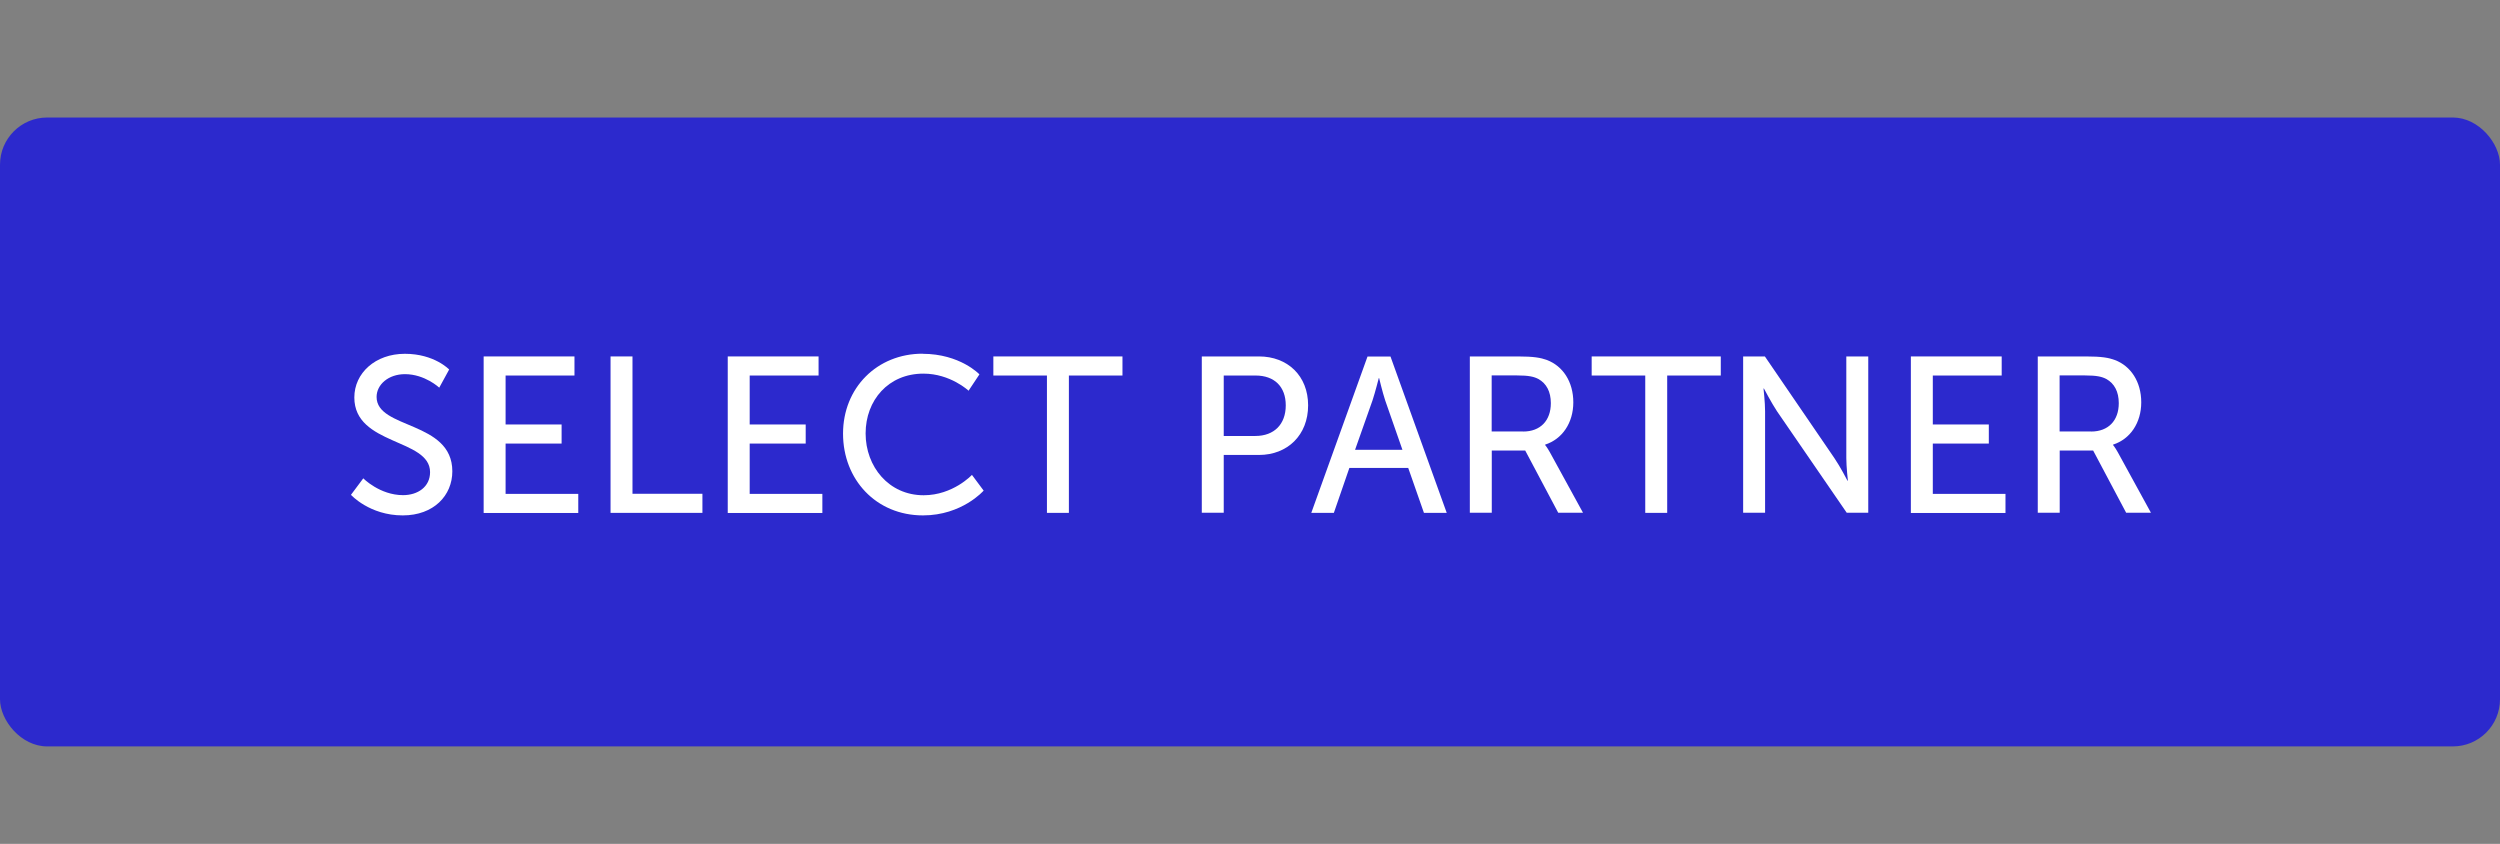 <?xml version="1.0" encoding="UTF-8"?><svg id="elite_partner_fill" xmlns="http://www.w3.org/2000/svg" viewBox="0 0 237 80"><rect x="0" y="0" width="237" height="80" fill="#808080" stroke="none"/><defs><style>.cls-1{fill:#fff;}.cls-2{fill:#2c29cd;}</style></defs><rect class="cls-2" y="11.14" width="237" height="59.62" rx="4.47" ry="4.47"/><g id="Layer_5"><g><path class="cls-1" d="M34.43,45.34s1.57,1.6,3.78,1.6c1.39,0,2.56-.78,2.56-2.18,0-3.21-7.18-2.52-7.18-7.08,0-2.31,1.99-4.14,4.79-4.14s4.2,1.49,4.2,1.49l-.94,1.72s-1.36-1.28-3.25-1.28c-1.57,0-2.69,.99-2.69,2.16,0,3.07,7.18,2.25,7.18,7.05,0,2.29-1.76,4.18-4.7,4.18-3.15,0-4.91-1.95-4.91-1.95l1.18-1.58Z"/><path class="cls-1" d="M45.85,33.79h8.61v1.81h-6.53v4.64h5.31v1.81h-5.31v4.77h6.89v1.81h-8.97v-14.82Z"/><path class="cls-1" d="M57.88,33.79h2.08v13.02h6.63v1.81h-8.71v-14.82Z"/><path class="cls-1" d="M68.99,33.79h8.61v1.81h-6.53v4.64h5.31v1.81h-5.31v4.77h6.89v1.81h-8.97v-14.82Z"/><path class="cls-1" d="M87.45,33.54c3.57,0,5.4,1.95,5.4,1.95l-1.03,1.55s-1.72-1.62-4.28-1.62c-3.32,0-5.48,2.52-5.48,5.67s2.2,5.86,5.5,5.86c2.79,0,4.58-1.93,4.58-1.93l1.11,1.49s-2.04,2.35-5.75,2.35c-4.45,0-7.58-3.4-7.58-7.75s3.23-7.58,7.54-7.58Z"/><path class="cls-1" d="M99.25,35.6h-5.08v-1.81h12.24v1.81h-5.08v13.02h-2.08v-13.02Z"/><path class="cls-1" d="M113.93,33.79h5.42c2.71,0,4.66,1.83,4.66,4.64s-1.95,4.7-4.66,4.7h-3.34v5.48h-2.08v-14.82Zm5.08,7.54c1.78,0,2.88-1.11,2.88-2.9s-1.09-2.83-2.86-2.83h-3.02v5.73h3Z"/><path class="cls-1" d="M133.5,44.36h-5.58l-1.47,4.26h-2.14l5.33-14.82h2.18l5.33,14.82h-2.16l-1.49-4.26Zm-2.79-8.52s-.34,1.34-.59,2.1l-1.66,4.7h4.49l-1.64-4.7c-.25-.76-.57-2.1-.57-2.1h-.04Z"/><path class="cls-1" d="M139.34,33.79h4.54c1.55,0,2.2,.13,2.77,.34,1.51,.57,2.5,2.06,2.5,4.01s-1.05,3.49-2.67,4.01v.04s.17,.19,.44,.67l3.15,5.75h-2.35l-3.13-5.9h-3.17v5.9h-2.08v-14.82Zm5.06,7.12c1.62,0,2.62-1.03,2.62-2.69,0-1.09-.42-1.87-1.18-2.29-.4-.21-.88-.34-2.04-.34h-2.39v5.31h2.98Z"/><path class="cls-1" d="M155.97,35.6h-5.08v-1.81h12.24v1.81h-5.08v13.02h-2.08v-13.02Z"/><path class="cls-1" d="M165.25,33.79h2.06l6.59,9.64c.55,.8,1.24,2.14,1.24,2.14h.04s-.15-1.32-.15-2.14v-9.64h2.08v14.82h-2.04l-6.61-9.62c-.54-.82-1.24-2.16-1.24-2.16h-.04s.15,1.32,.15,2.16v9.62h-2.08v-14.82Z"/><path class="cls-1" d="M181.15,33.79h8.61v1.81h-6.53v4.64h5.31v1.81h-5.31v4.77h6.89v1.81h-8.97v-14.82Z"/><path class="cls-1" d="M193.18,33.79h4.54c1.55,0,2.2,.13,2.77,.34,1.51,.57,2.5,2.06,2.5,4.01s-1.05,3.49-2.67,4.01v.04s.17,.19,.44,.67l3.15,5.75h-2.35l-3.13-5.9h-3.17v5.9h-2.08v-14.82Zm5.06,7.12c1.62,0,2.62-1.03,2.62-2.69,0-1.09-.42-1.87-1.18-2.29-.4-.21-.88-.34-2.04-.34h-2.39v5.31h2.98Z"/></g></g></svg>